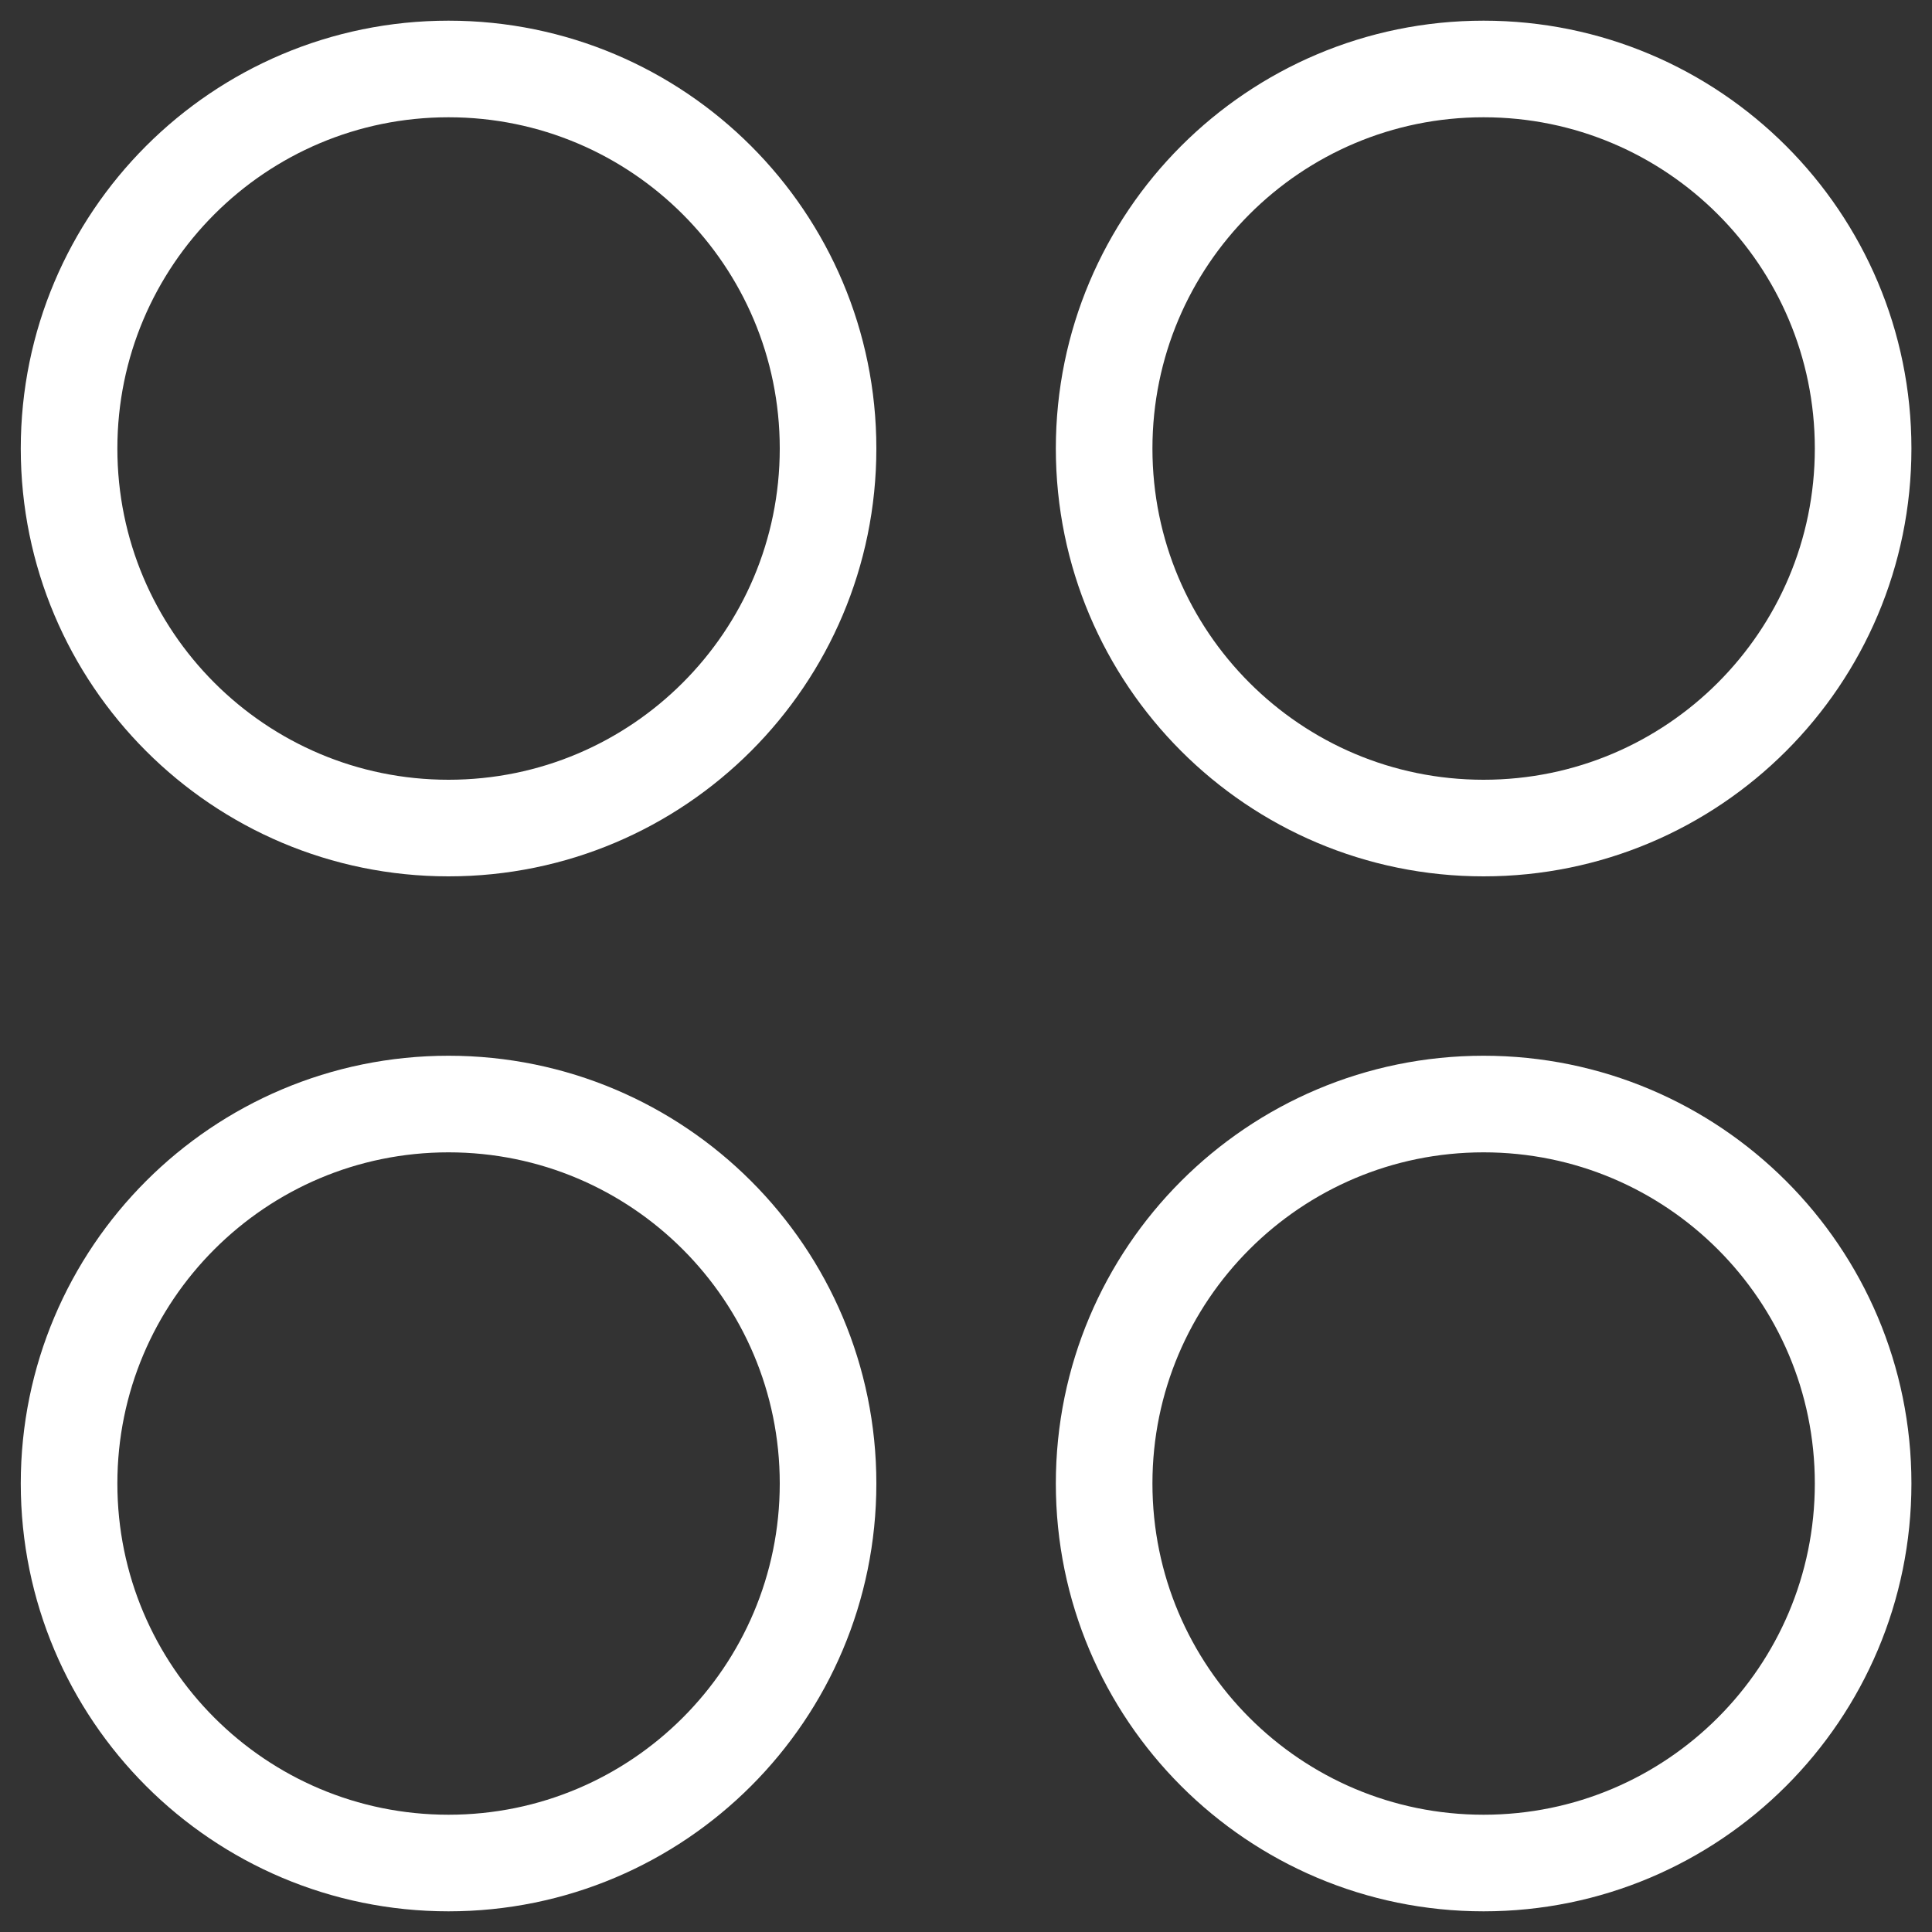 <svg width="20" height="20" viewBox="0 0 20 20" fill="none" xmlns="http://www.w3.org/2000/svg">
<rect x="0" y="0" width="20" height="20" fill="#333333" stroke="none"/>
<g clip-path="url(#clip0_395_9)">
<path d="M4.643 8.572C6.813 8.572 8.572 6.813 8.572 4.643C8.572 2.473 6.813 0.714 4.643 0.714C2.474 0.714 0.715 2.473 0.715 4.643C0.715 6.813 2.474 8.572 4.643 8.572Z" stroke="white" stroke-linecap="round" stroke-linejoin="round"/>
<path d="M15.358 8.572C17.528 8.572 19.287 6.813 19.287 4.643C19.287 2.473 17.528 0.714 15.358 0.714C13.189 0.714 11.43 2.473 11.43 4.643C11.43 6.813 13.189 8.572 15.358 8.572Z" stroke="white" stroke-linecap="round" stroke-linejoin="round"/>
<path d="M4.643 19.286C6.813 19.286 8.572 17.527 8.572 15.357C8.572 13.188 6.813 11.429 4.643 11.429C2.474 11.429 0.715 13.188 0.715 15.357C0.715 17.527 2.474 19.286 4.643 19.286Z" stroke="white" stroke-linecap="round" stroke-linejoin="round"/>
<path d="M15.358 19.286C17.528 19.286 19.287 17.527 19.287 15.357C19.287 13.188 17.528 11.429 15.358 11.429C13.189 11.429 11.43 13.188 11.43 15.357C11.43 17.527 13.189 19.286 15.358 19.286Z" stroke="white" stroke-linecap="round" stroke-linejoin="round"/>
</g>
<defs>
<clipPath id="clip0_395_9">
<rect width="20" height="20" fill="white"/>
</clipPath>
</defs>
</svg>
